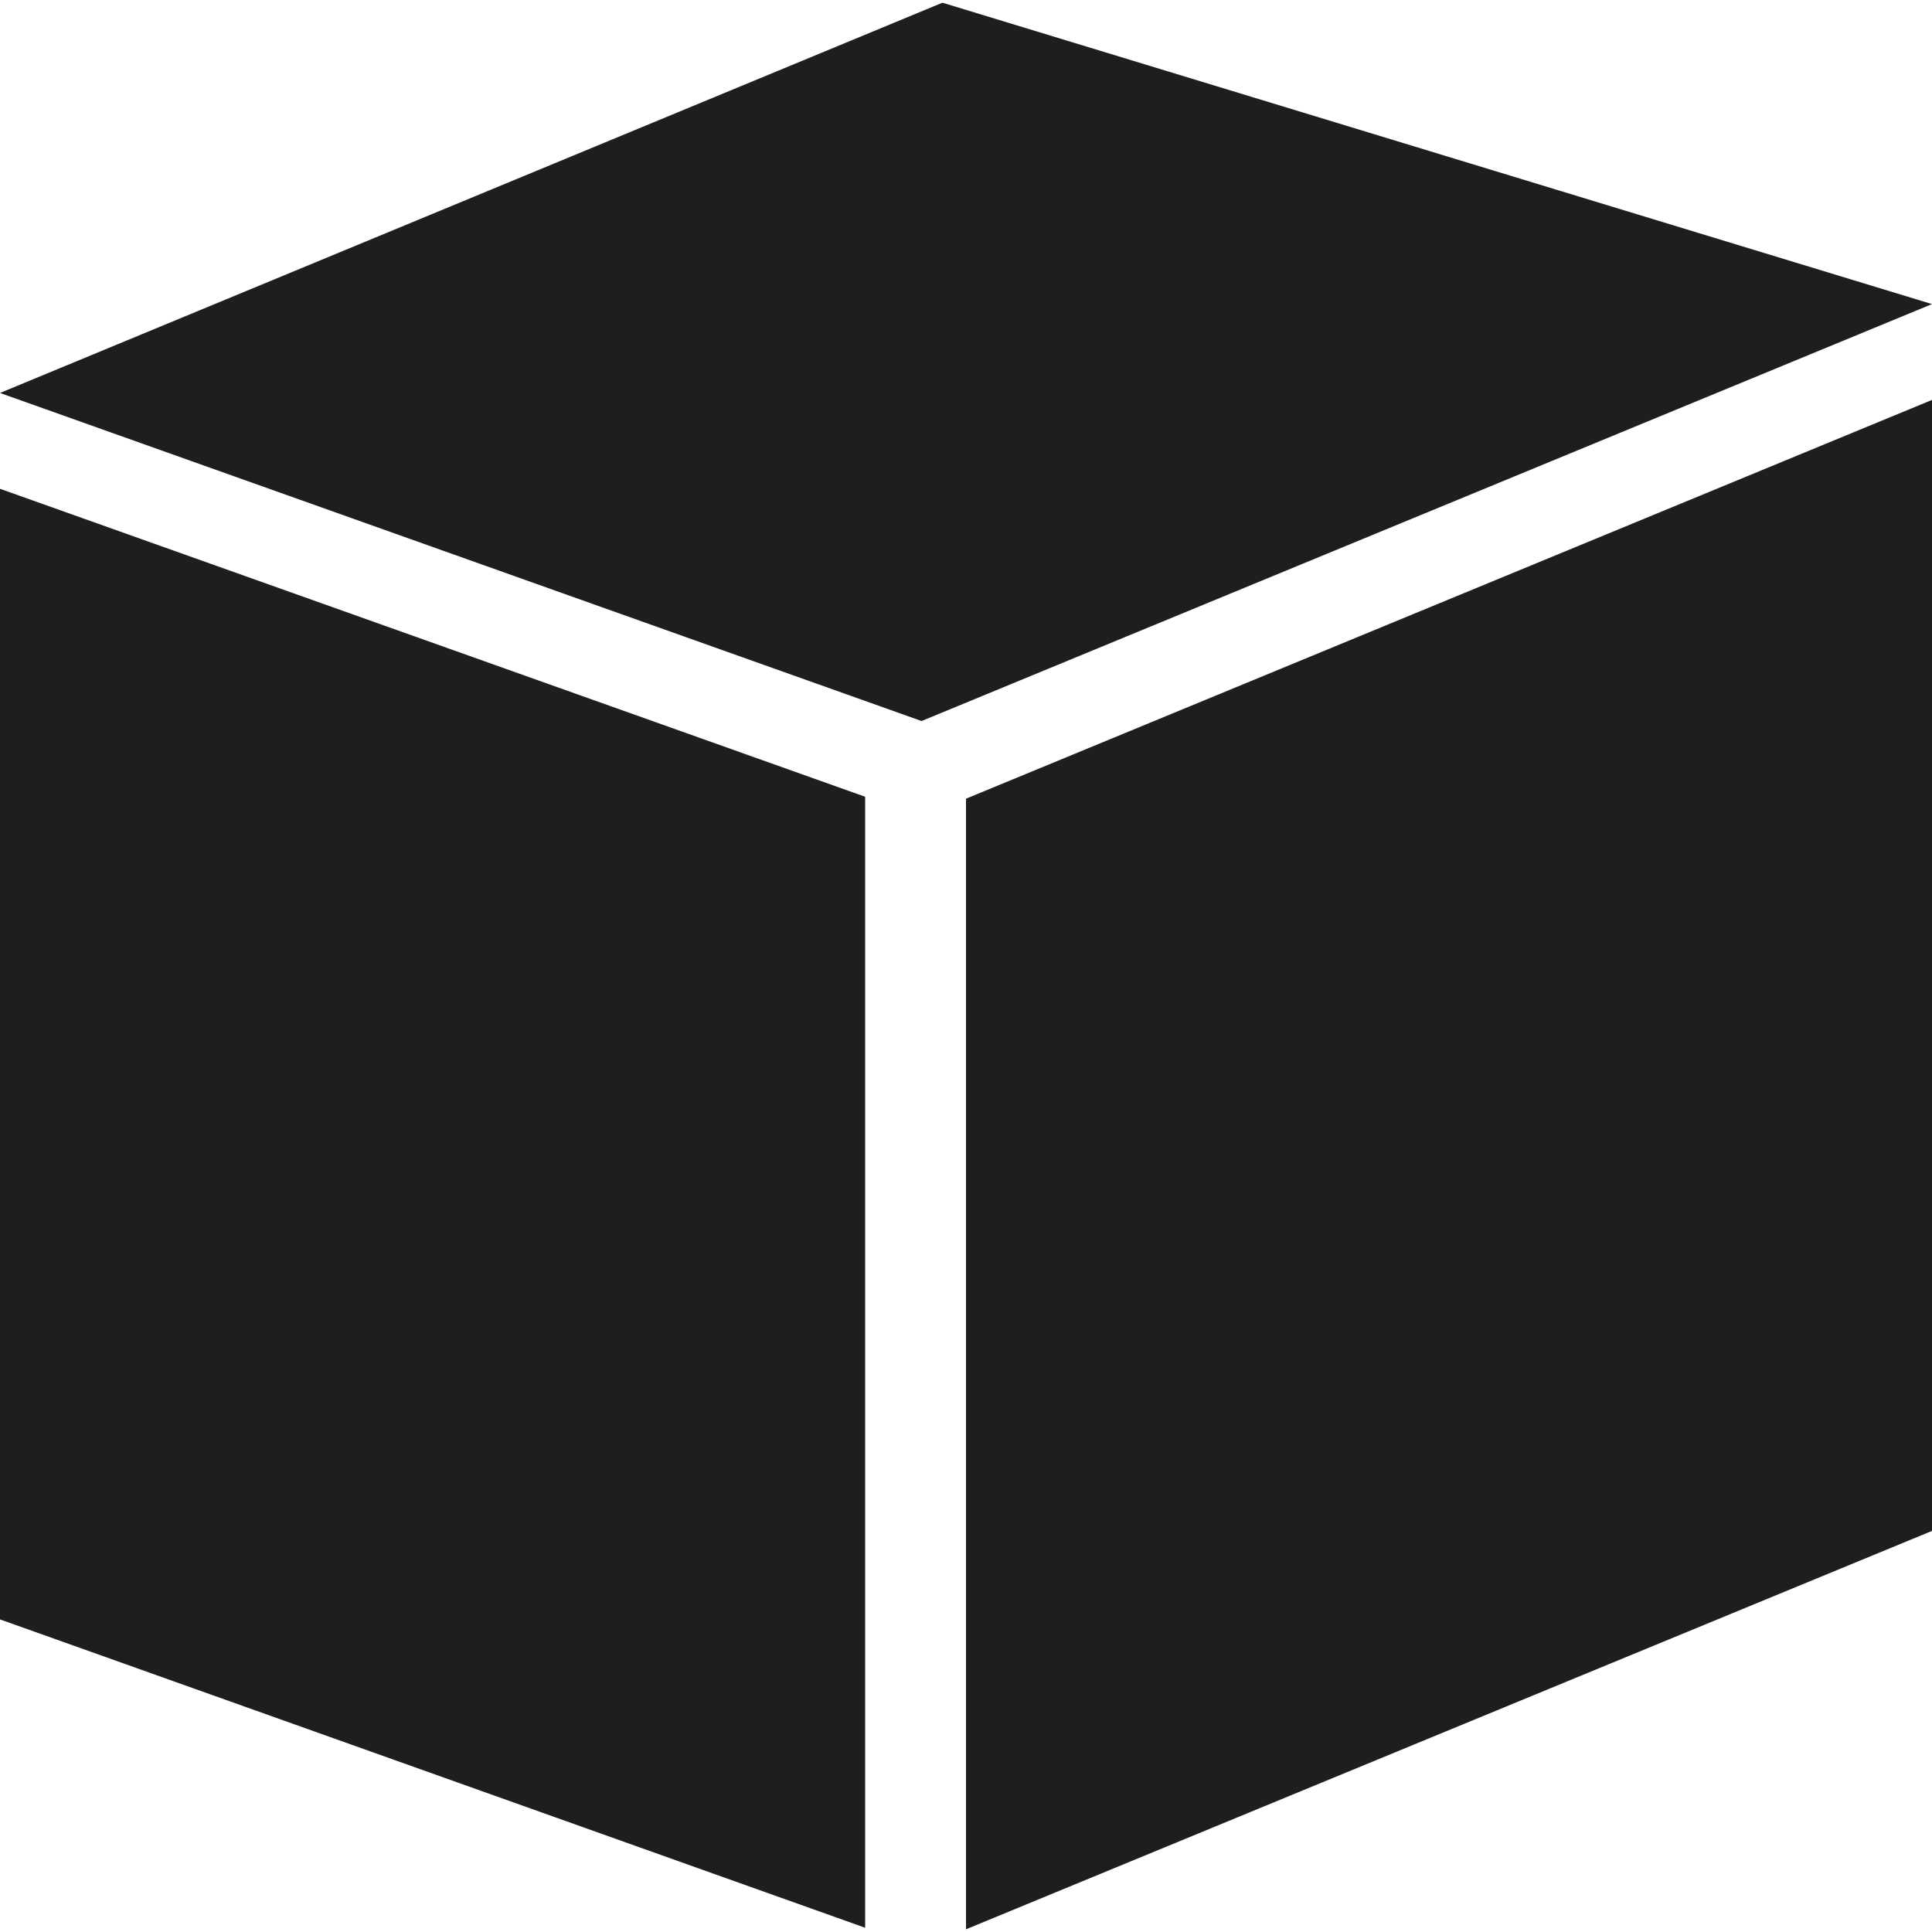 <svg xmlns="http://www.w3.org/2000/svg" viewBox="0 0 50 50"><defs><style>.a{fill:#1d1e1e;}</style></defs><polygon class="a" points="24.39 0.07 0 10.17 23.85 18.66 50 7.87 24.39 0.07"/><polygon class="a" points="0 41.91 22.39 49.89 22.39 20.62 0 12.65 0 41.91"/><polygon class="a" points="25 49.93 50 39.62 50 10.35 25 20.67 25 49.93"/></svg>